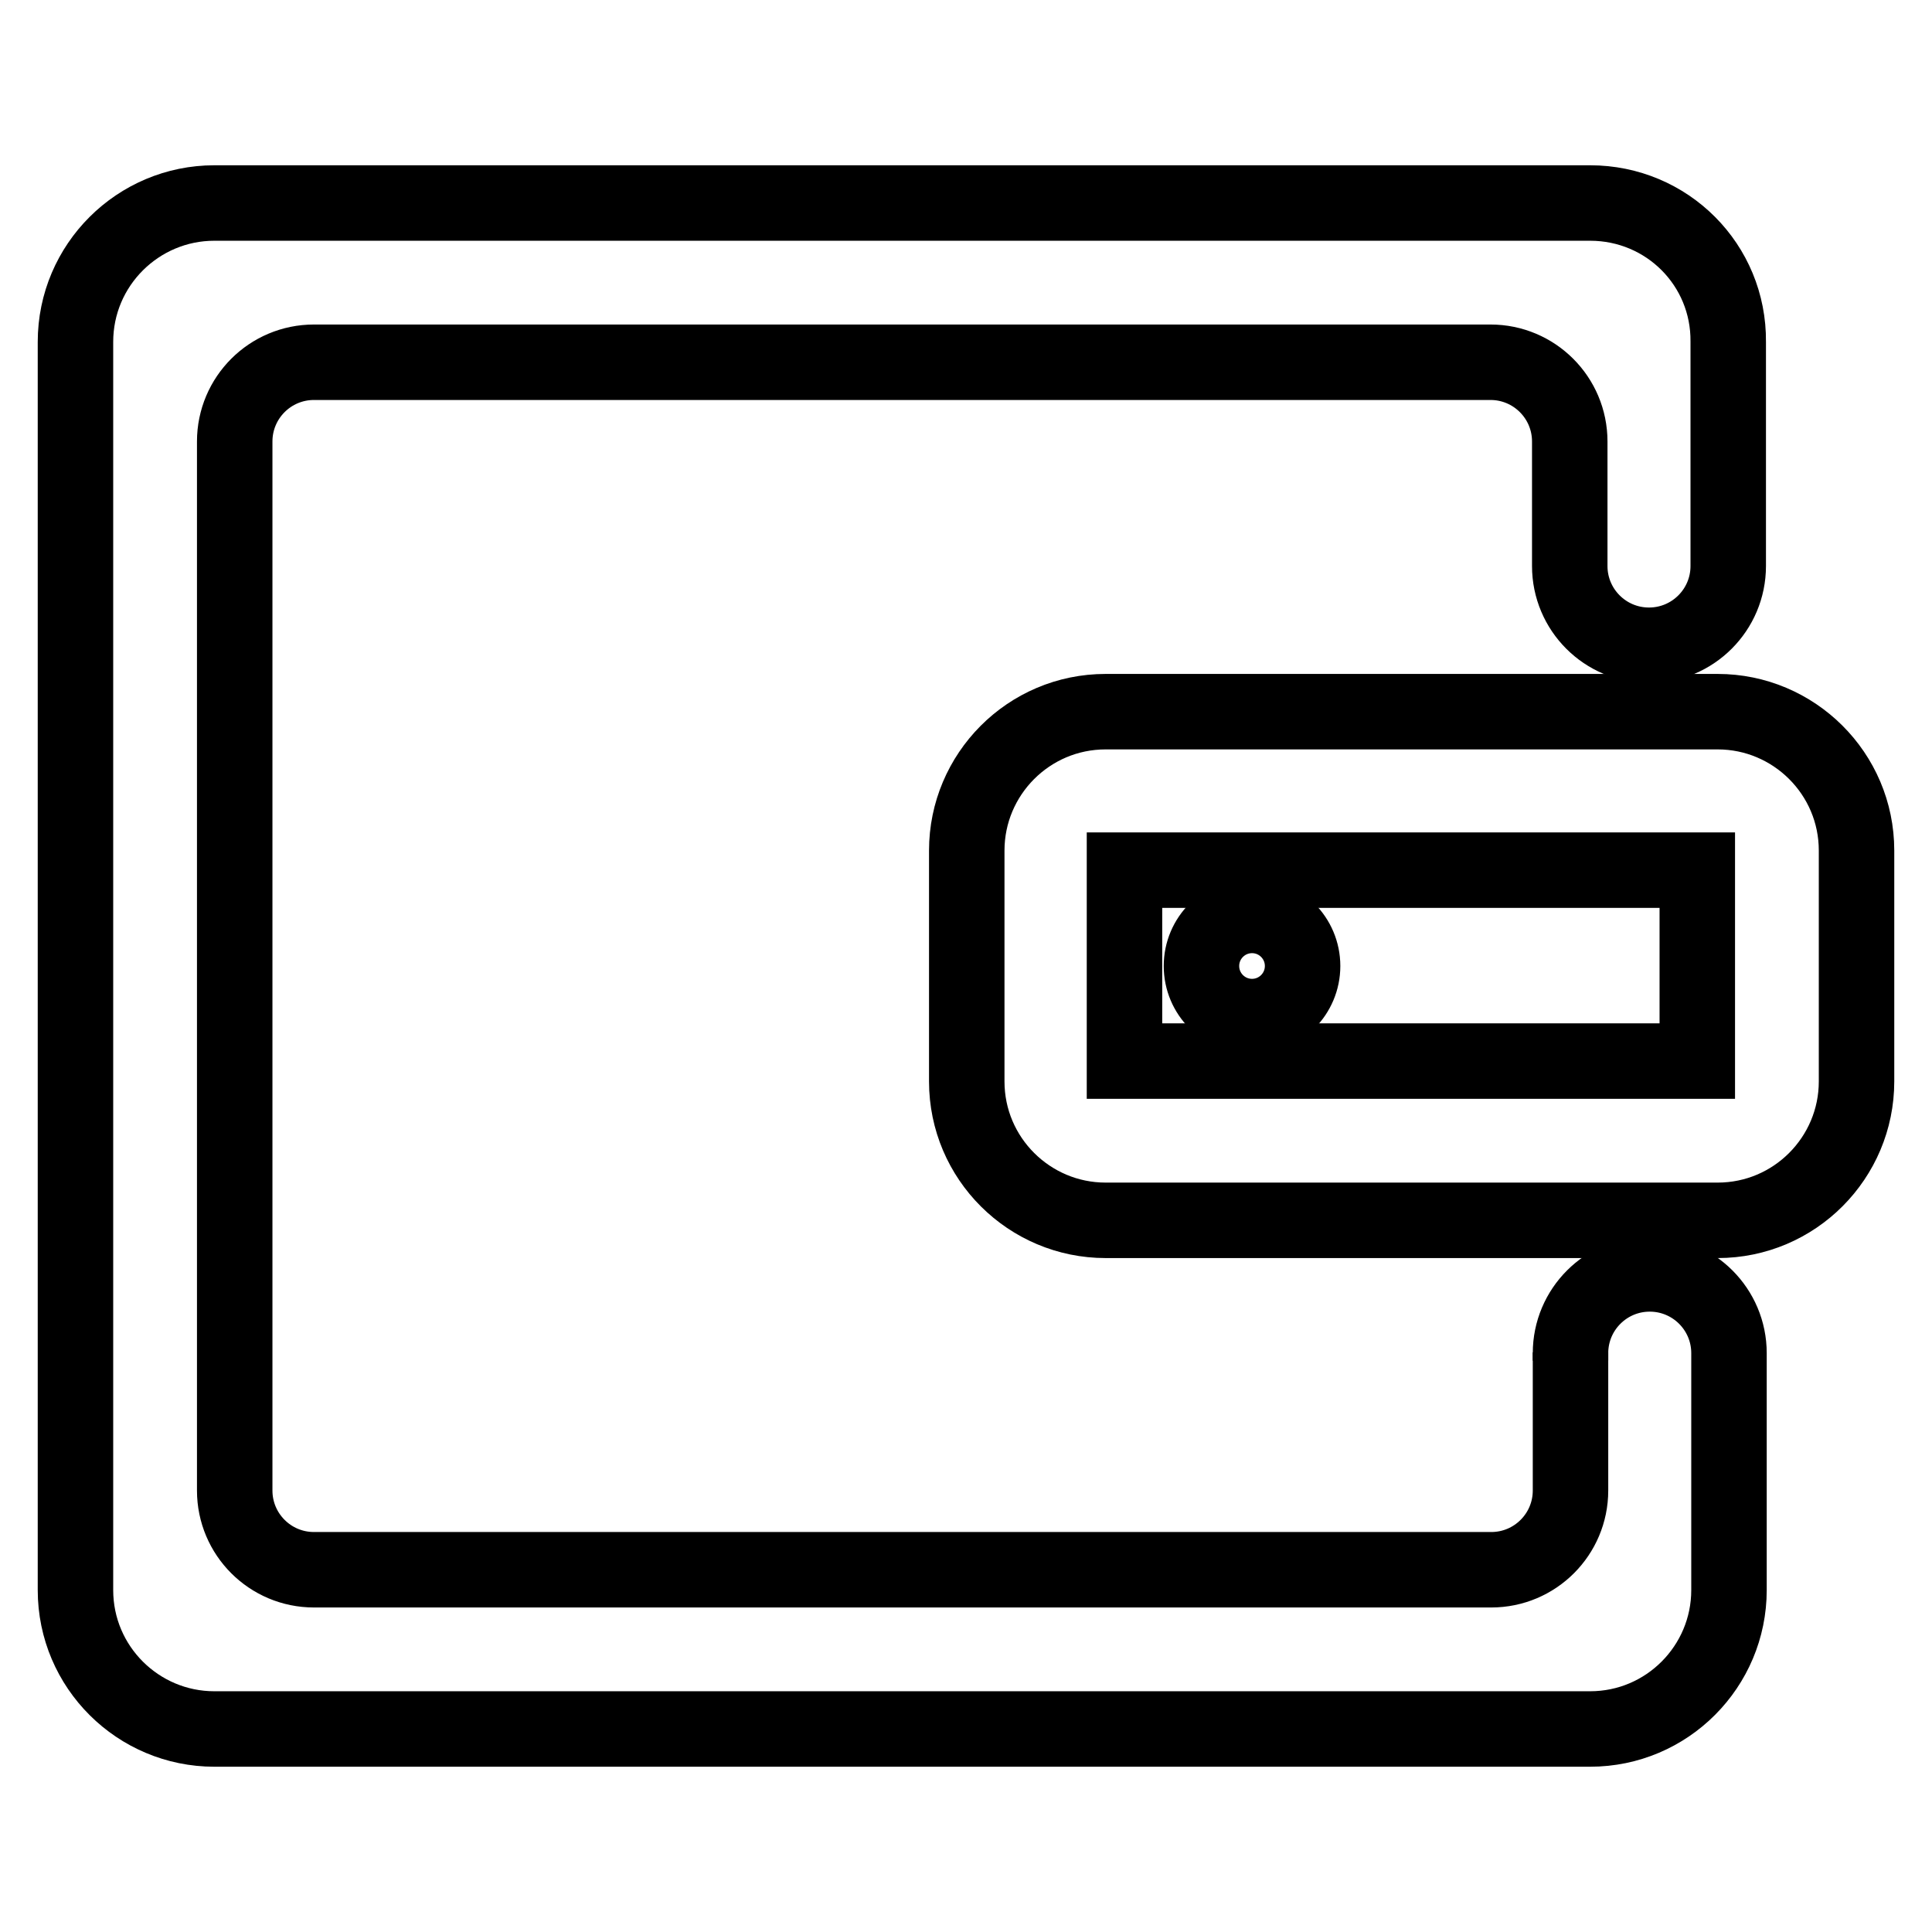 <?xml version="1.0" encoding="utf-8"?>
<!-- Svg Vector Icons : http://www.onlinewebfonts.com/icon -->
<!DOCTYPE svg PUBLIC "-//W3C//DTD SVG 1.1//EN" "http://www.w3.org/Graphics/SVG/1.1/DTD/svg11.dtd">
<svg version="1.1" xmlns="http://www.w3.org/2000/svg" xmlns:xlink="http://www.w3.org/1999/xlink" x="0px" y="0px" viewBox="0 0 256 256" enable-background="new 0 0 256 256" xml:space="preserve">
<g> <path stroke-width="10" fill-opacity="0" stroke="#000000"  d="M229.1,179.3L229.1,179.3z M208.1,180.3v-1.1V180.3z"/> <path stroke-width="10" fill-opacity="0" stroke="#000000"  d="M227.6,94.3h-81.1c-10.2,0-18.4,8.3-18.4,18.4v30.6c0,10.2,8.3,18.4,18.4,18.4l0,0h81.1 c10.2,0,18.4-8.3,18.4-18.4l0,0v-30.6C246,102.5,237.7,94.3,227.6,94.3z M224.9,140.6h-75.9v-25.3h75.9V140.6z"/> <path stroke-width="10" fill-opacity="0" stroke="#000000"  d="M210.7,26.9H28.4C18.3,26.9,10,35.1,10,45.3v165.4c0,10.2,8.3,18.4,18.4,18.4h182.3 c10.2,0,18.4-8.3,18.4-18.4v-31.4c0-5.8-4.7-10.5-10.5-10.5s-10.5,4.7-10.5,10.5v18.2c0,5.8-4.7,10.5-10.5,10.5H41.6 c-5.8,0-10.5-4.7-10.5-10.5V58.5c0-5.8,4.7-10.5,10.5-10.5h155.9c5.8,0,10.5,4.7,10.5,10.5V75c0,5.8,4.7,10.5,10.5,10.5 s10.5-4.7,10.5-10.5V45.3C229.1,35.1,220.9,26.9,210.7,26.9z"/> <path stroke-width="10" fill-opacity="0" stroke="#000000"  d="M159.2,128c0,3.7,3,6.7,6.7,6.7s6.7-3,6.7-6.7s-3-6.7-6.7-6.7S159.2,124.3,159.2,128z"/></g>
</svg>